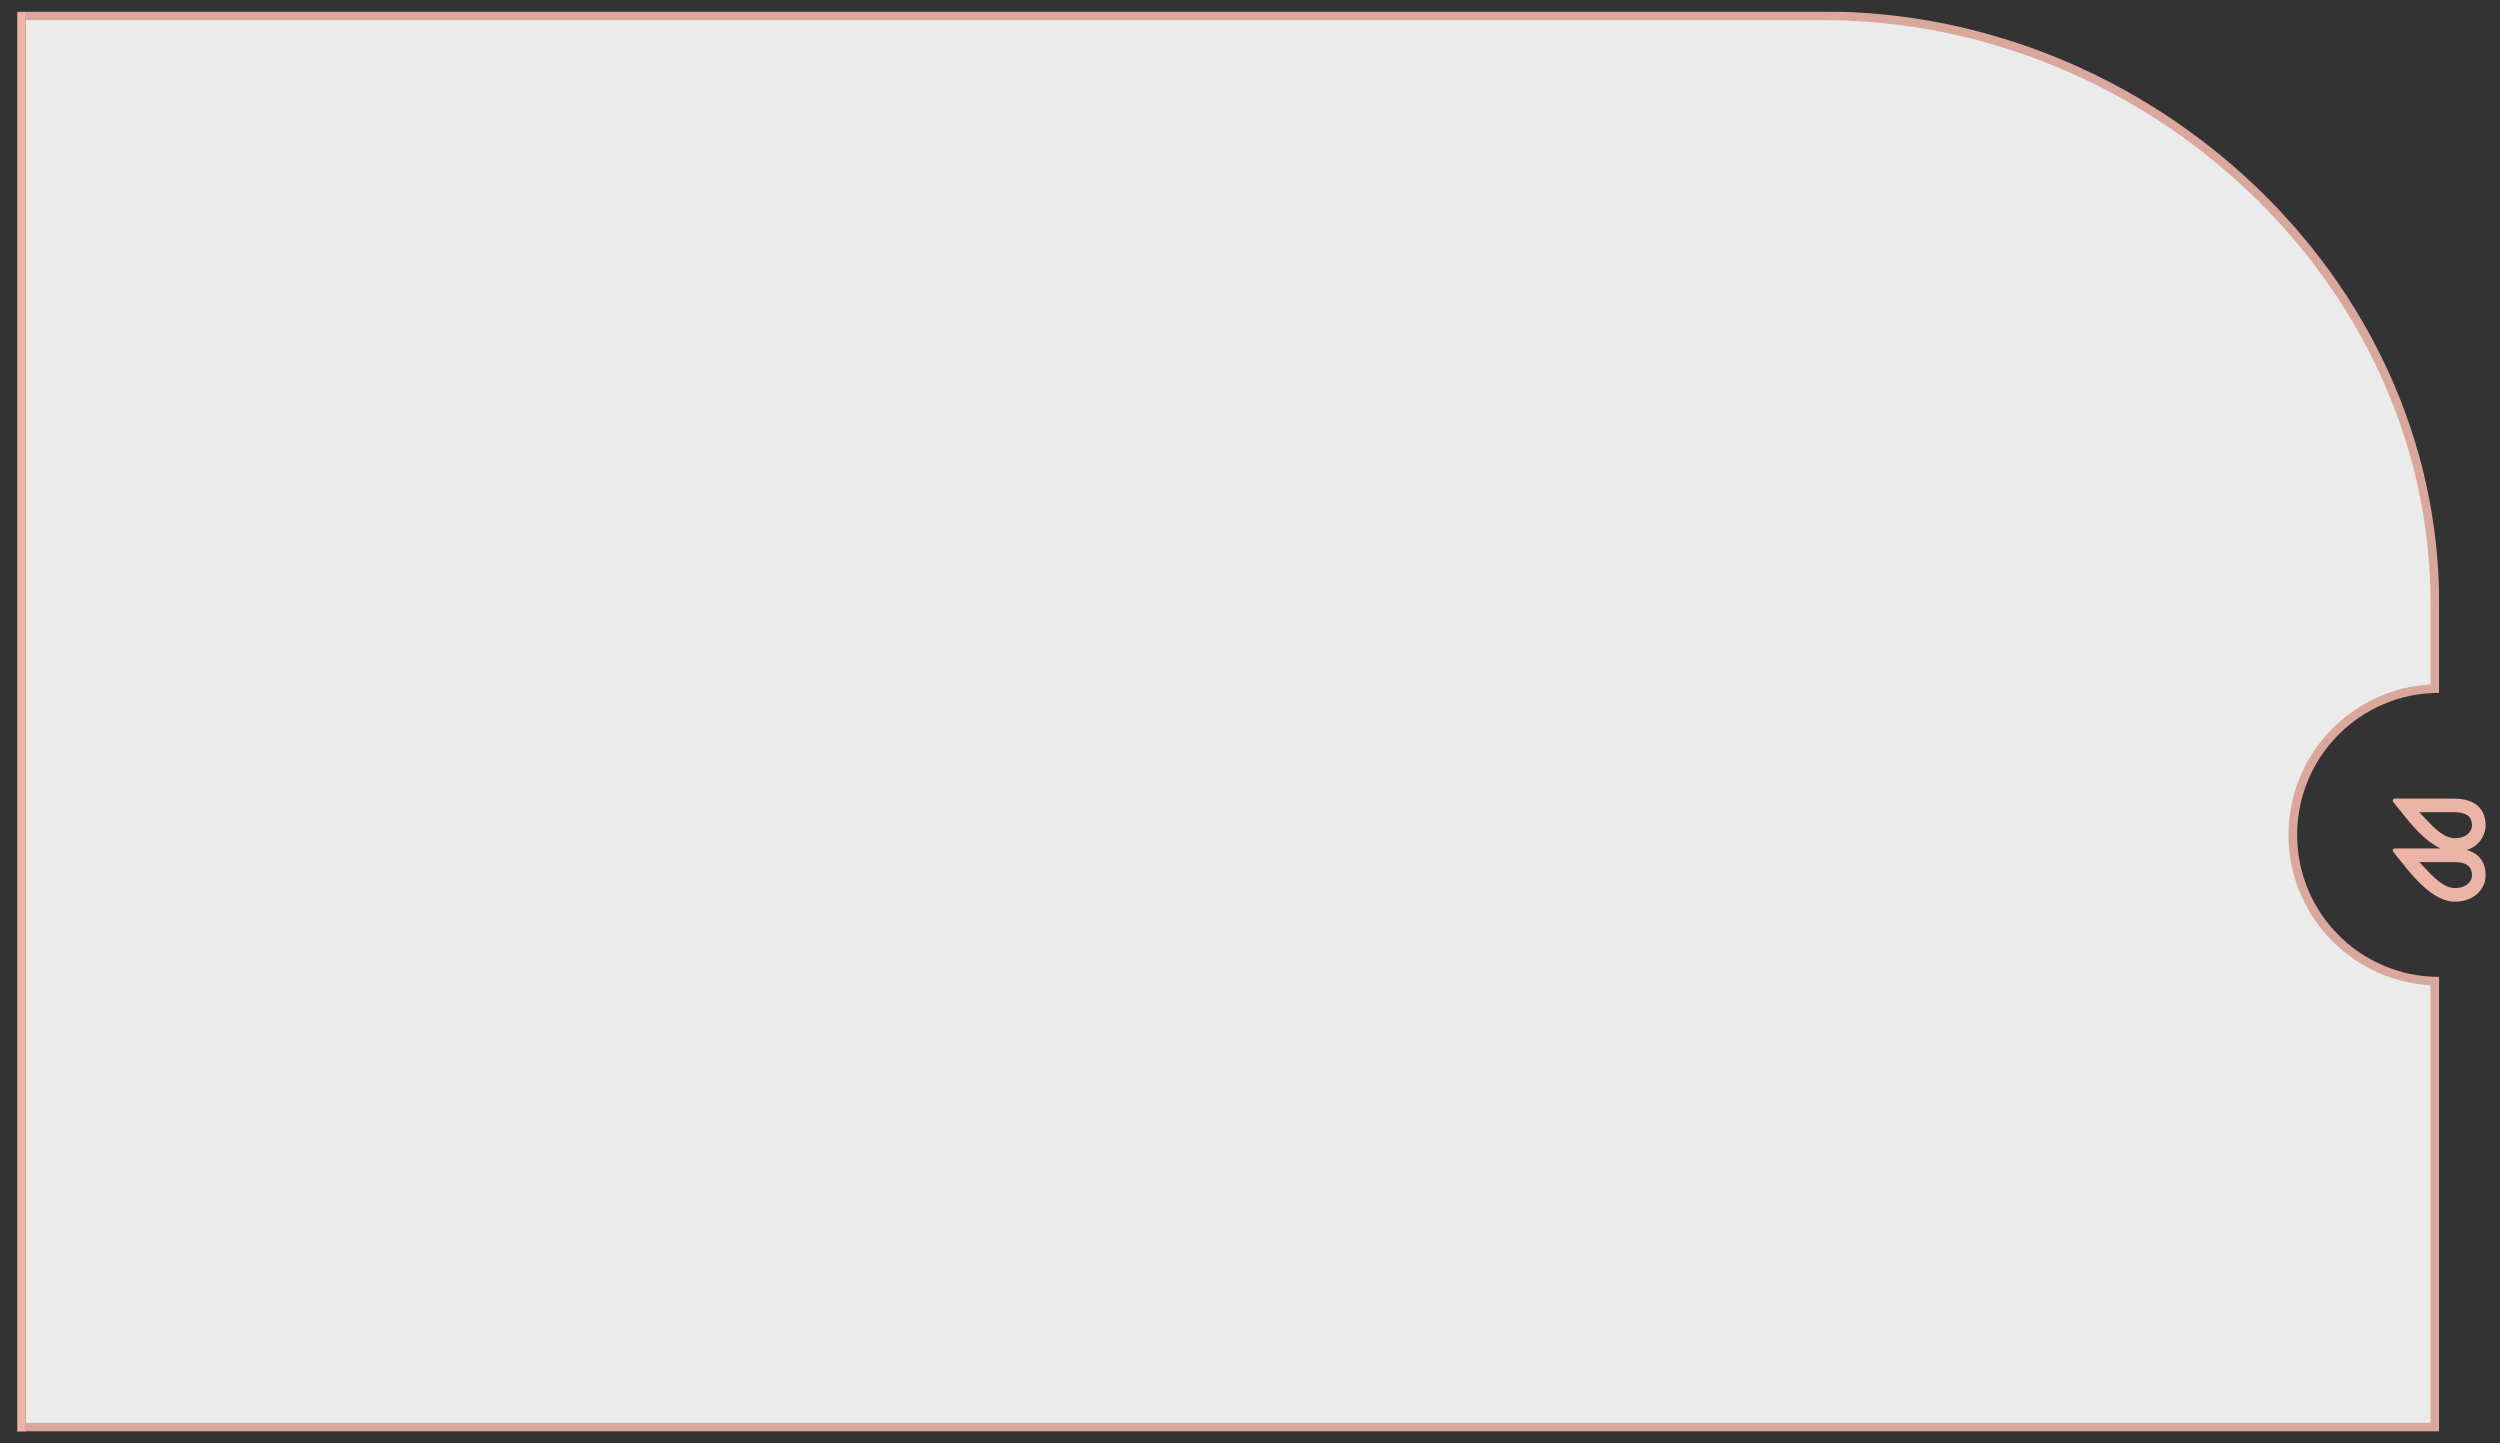 <svg xmlns="http://www.w3.org/2000/svg" xmlns:xlink="http://www.w3.org/1999/xlink" width="867.945" height="501" viewBox="0 0 867.945 501"><rect x="0" y="0" width="867.945" height="501" fill="#333333" stroke="none"/><defs><clipPath id="clip-path"><rect x="76" y="-4" width="867.945" height="501" fill="none"></rect></clipPath><clipPath id="clip-path-2"><rect x="477" width="837.826" height="493" fill="none"></rect></clipPath><clipPath id="clip-path-3"><rect x="408" y="307" width="85" height="492.9" fill="none"></rect></clipPath><clipPath id="clip-path-4"><rect id="Rectangle_6010" data-name="Rectangle 6010" width="32.238" height="35.782" fill="#ebb4a6"></rect></clipPath></defs><g id="Scroll_Group_14" data-name="Scroll Group 14" transform="translate(-76 4)" clip-path="url(#clip-path)" style="isolation: isolate"><g id="Group_64633" data-name="Group 64633" transform="translate(-960 -6782.958)"><g id="Group_64629" data-name="Group 64629"><g id="Scroll_Group_8" data-name="Scroll Group 8" transform="translate(568 6782.958)" clip-path="url(#clip-path-2)" style="isolation: isolate"><g id="Subtraction_38" data-name="Subtraction 38" transform="translate(-14010.578 74.999)" fill="#fff" opacity="0.901"><path d="M 15323.904 416.5 L 14012.078 416.5 L 14012.078 130.415 C 14012.078 116.619 14013.59 102.8 14016.57 89.342 C 14019.46 76.288 14023.768 63.415 14029.372 51.08 C 14034.848 39.029 14041.613 27.375 14049.481 16.443 C 14057.238 5.667 14066.123 -4.49 14075.89 -13.745 C 14085.616 -22.96 14096.28 -31.342 14107.587 -38.657 C 14118.962 -46.017 14131.063 -52.346 14143.556 -57.468 C 14156.246 -62.672 14169.442 -66.672 14182.776 -69.355 C 14196.441 -72.104 14210.391 -73.499 14224.237 -73.499 L 15111.745 -73.499 C 15125.591 -73.499 15139.54 -72.104 15153.205 -69.355 C 15166.539 -66.671 15179.735 -62.672 15192.426 -57.468 C 15204.917 -52.346 15217.019 -46.017 15228.396 -38.657 C 15239.702 -31.341 15250.367 -22.959 15260.092 -13.745 C 15269.856 -4.492 15278.742 5.664 15286.501 16.443 C 15294.369 27.377 15301.135 39.03 15306.61 51.08 C 15312.215 63.415 15316.522 76.288 15319.412 89.342 C 15322.393 102.802 15323.904 116.621 15323.904 130.415 L 15323.904 160.072 C 15317.576 160.253 15311.435 161.586 15305.627 164.043 C 15299.575 166.602 15294.142 170.264 15289.478 174.929 C 15284.812 179.593 15281.149 185.026 15278.59 191.076 C 15275.94 197.34 15274.597 203.993 15274.597 210.85 C 15274.597 217.708 15275.94 224.362 15278.59 230.625 C 15281.149 236.676 15284.812 242.109 15289.478 246.772 C 15294.142 251.437 15299.575 255.099 15305.627 257.658 C 15311.433 260.114 15317.575 261.447 15323.904 261.629 L 15323.904 416.5 Z" stroke="none"></path><path d="M 15322.404 415 L 15322.404 263.067 C 15316.402 262.73 15310.575 261.379 15305.043 259.04 C 15298.812 256.405 15293.219 252.635 15288.417 247.833 C 15283.614 243.032 15279.844 237.439 15277.209 231.21 C 15274.48 224.76 15273.097 217.91 15273.097 210.85 C 15273.097 203.791 15274.48 196.942 15277.209 190.492 C 15279.844 184.263 15283.614 178.67 15288.417 173.869 C 15293.218 169.067 15298.812 165.296 15305.042 162.661 C 15310.576 160.321 15316.403 158.97 15322.404 158.634 L 15322.404 130.415 C 15322.404 116.729 15320.905 103.02 15317.948 89.666 C 15315.08 76.714 15310.806 63.94 15305.244 51.7 C 15299.81 39.74 15293.094 28.173 15285.283 17.32 C 15277.579 6.617 15268.757 -3.468 15259.06 -12.656 C 15249.401 -21.807 15238.811 -30.131 15227.58 -37.398 C 15216.281 -44.708 15204.263 -50.993 15191.857 -56.08 C 15179.254 -61.248 15166.15 -65.22 15152.909 -67.884 C 15139.342 -70.614 15125.492 -71.999 15111.745 -71.999 L 14224.237 -71.999 C 14210.49 -71.999 14196.64 -70.614 14183.072 -67.884 C 14169.832 -65.22 14156.728 -61.248 14144.125 -56.08 C 14131.719 -50.993 14119.699 -44.708 14108.402 -37.398 C 14097.173 -30.132 14086.581 -21.808 14076.922 -12.656 C 14067.224 -3.466 14058.4 6.619 14050.698 17.319 C 14042.889 28.172 14036.173 39.739 14030.738 51.7 C 14025.177 63.941 14020.902 76.714 14018.034 89.666 C 14015.077 103.018 14013.578 116.728 14013.578 130.415 L 14013.578 415 L 15322.404 415 M 15325.404 418.001 L 15325.404 418 L 14010.578 418 L 14010.578 130.415 C 14010.578 116.51 14012.102 102.582 14015.105 89.017 C 14018.019 75.861 14022.359 62.889 14028.007 50.459 C 14033.523 38.318 14040.339 26.579 14048.264 15.567 C 14056.076 4.713 14065.024 -5.515 14074.858 -14.834 C 14084.65 -24.111 14095.388 -32.551 14106.772 -39.917 C 14118.227 -47.328 14130.411 -53.7 14142.986 -58.856 C 14155.766 -64.096 14169.054 -68.123 14182.48 -70.825 C 14196.242 -73.594 14210.291 -74.999 14224.237 -74.999 L 15111.745 -74.999 C 15125.69 -74.999 15139.739 -73.594 15153.501 -70.825 C 15166.928 -68.123 15180.216 -64.096 15192.995 -58.856 C 15205.571 -53.699 15217.756 -47.327 15229.21 -39.917 C 15240.594 -32.551 15251.331 -24.112 15261.123 -14.834 C 15270.958 -5.515 15279.905 4.713 15287.718 15.567 C 15295.645 26.581 15302.46 38.321 15307.976 50.459 C 15313.623 62.889 15317.964 75.861 15320.877 89.017 C 15323.881 102.582 15325.404 116.51 15325.404 130.415 L 15325.404 161.549 L 15325.396 161.55 C 15318.743 161.55 15312.288 162.854 15306.211 165.424 C 15300.339 167.907 15295.065 171.462 15290.538 175.99 C 15286.01 180.517 15282.455 185.79 15279.972 191.661 C 15277.4 197.739 15276.097 204.195 15276.097 210.85 C 15276.097 217.506 15277.4 223.963 15279.972 230.041 C 15282.455 235.912 15286.01 241.184 15290.538 245.711 C 15295.065 250.239 15300.339 253.793 15306.211 256.276 C 15312.289 258.847 15318.747 260.151 15325.404 260.151 L 15325.404 418.001 Z" stroke="none" fill="#ebb4a6"></path></g></g><g id="Scroll_Group_9" data-name="Scroll Group 9" transform="translate(552 6476.045)" clip-path="url(#clip-path-3)" style="isolation: isolate"><g id="Subtraction_39" data-name="Subtraction 39" transform="translate(418.001 -14010.578) rotate(90)" fill="none"><path d="M15325.4,418H14010.578V130.415a191.791,191.791,0,0,1,4.527-41.4,195.687,195.687,0,0,1,12.9-38.558,205.263,205.263,0,0,1,20.257-34.893,215.212,215.212,0,0,1,26.595-30.4,221.363,221.363,0,0,1,68.128-44.023,217.4,217.4,0,0,1,39.494-11.969A212.149,212.149,0,0,1,14224.237-75h887.508a212.147,212.147,0,0,1,41.756,4.173A217.4,217.4,0,0,1,15193-58.856a221.332,221.332,0,0,1,68.128,44.023,215.187,215.187,0,0,1,26.595,30.4,205.266,205.266,0,0,1,20.258,34.893,195.683,195.683,0,0,1,12.9,38.558,191.8,191.8,0,0,1,4.527,41.4v31.135h-.009a49.3,49.3,0,1,0,.009,98.6V418Z" stroke="none"></path><path d="M 15322.404 415 L 15322.404 263.067 C 15316.402 262.73 15310.575 261.379 15305.043 259.04 C 15298.812 256.405 15293.219 252.635 15288.417 247.833 C 15283.614 243.032 15279.844 237.439 15277.209 231.21 C 15274.48 224.76 15273.097 217.91 15273.097 210.85 C 15273.097 203.791 15274.48 196.942 15277.209 190.492 C 15279.844 184.263 15283.614 178.67 15288.417 173.869 C 15293.218 169.067 15298.812 165.296 15305.042 162.661 C 15310.576 160.321 15316.403 158.97 15322.404 158.634 L 15322.404 130.415 C 15322.404 116.729 15320.905 103.02 15317.948 89.666 C 15315.08 76.714 15310.806 63.94 15305.244 51.7 C 15299.81 39.74 15293.094 28.173 15285.283 17.32 C 15277.579 6.617 15268.757 -3.468 15259.06 -12.656 C 15249.401 -21.807 15238.811 -30.131 15227.58 -37.398 C 15216.281 -44.708 15204.263 -50.993 15191.857 -56.08 C 15179.254 -61.248 15166.15 -65.22 15152.909 -67.884 C 15139.342 -70.614 15125.492 -71.999 15111.745 -71.999 L 14224.237 -71.999 C 14210.49 -71.999 14196.64 -70.614 14183.072 -67.884 C 14169.832 -65.22 14156.728 -61.248 14144.125 -56.08 C 14131.719 -50.993 14119.699 -44.708 14108.402 -37.398 C 14097.173 -30.132 14086.581 -21.808 14076.922 -12.656 C 14067.224 -3.466 14058.4 6.619 14050.698 17.319 C 14042.889 28.172 14036.173 39.739 14030.738 51.7 C 14025.177 63.941 14020.902 76.714 14018.034 89.666 C 14015.077 103.018 14013.578 116.728 14013.578 130.415 L 14013.578 415 L 15322.404 415 M 15325.404 418.001 L 15325.404 418 L 14010.578 418 L 14010.578 130.415 C 14010.578 116.51 14012.102 102.582 14015.105 89.017 C 14018.019 75.861 14022.359 62.889 14028.007 50.459 C 14033.523 38.318 14040.339 26.579 14048.264 15.567 C 14056.076 4.713 14065.024 -5.515 14074.858 -14.834 C 14084.65 -24.111 14095.388 -32.551 14106.772 -39.917 C 14118.227 -47.328 14130.411 -53.7 14142.986 -58.856 C 14155.766 -64.096 14169.054 -68.123 14182.48 -70.825 C 14196.242 -73.594 14210.291 -74.999 14224.237 -74.999 L 15111.745 -74.999 C 15125.69 -74.999 15139.739 -73.594 15153.501 -70.825 C 15166.928 -68.123 15180.216 -64.096 15192.995 -58.856 C 15205.571 -53.699 15217.756 -47.327 15229.21 -39.917 C 15240.594 -32.551 15251.331 -24.112 15261.123 -14.834 C 15270.958 -5.515 15279.905 4.713 15287.718 15.567 C 15295.645 26.581 15302.46 38.321 15307.976 50.459 C 15313.623 62.889 15317.964 75.861 15320.877 89.017 C 15323.881 102.582 15325.404 116.51 15325.404 130.415 L 15325.404 161.549 L 15325.396 161.55 C 15318.743 161.55 15312.288 162.854 15306.211 165.424 C 15300.339 167.907 15295.065 171.462 15290.538 175.99 C 15286.01 180.517 15282.455 185.79 15279.972 191.661 C 15277.4 197.739 15276.097 204.195 15276.097 210.85 C 15276.097 217.506 15277.4 223.963 15279.972 230.041 C 15282.455 235.912 15286.01 241.184 15290.538 245.711 C 15295.065 250.239 15300.339 253.793 15306.211 256.276 C 15312.289 258.847 15318.747 260.151 15325.404 260.151 L 15325.404 418.001 Z" stroke="none" fill="#ebb4a6"></path></g></g><g id="Group_64615" data-name="Group 64615" transform="translate(1866.707 7056.222)"><g id="Group_64259" data-name="Group 64259" transform="translate(0)" clip-path="url(#clip-path-4)"><path id="Path_336424" data-name="Path 336424" d="M32.238,9.347C32.238,4.018,29.176,0,21.1,0H.931C-.326,0,.054.967.054.967l2.2,2.845C3.777,5.336,9.639,14.094,16.608,17.3H.93c-1.256,0-.876.967-.876.967l2.2,2.845c1.874,1.874,10.3,14.669,19.273,14.669,6.869,0,10.713-4.587,10.713-9.133,0-4.173-1.878-7.539-6.57-8.807a9.1,9.1,0,0,0,6.57-8.5m-4.729,17.3c0,1.644-1.447,4.4-5.983,4.4-4.172,0-8.216-4.626-12.284-9.019H21.1c5,0,6.406,1.941,6.406,4.616m-5.983-12.9c-4.172,0-8.216-4.626-12.284-9.019H21.1c5,0,6.406,1.941,6.406,4.616,0,1.644-1.447,4.4-5.983,4.4" transform="translate(0)" fill="#ebb4a6"></path></g></g></g></g></g></svg>